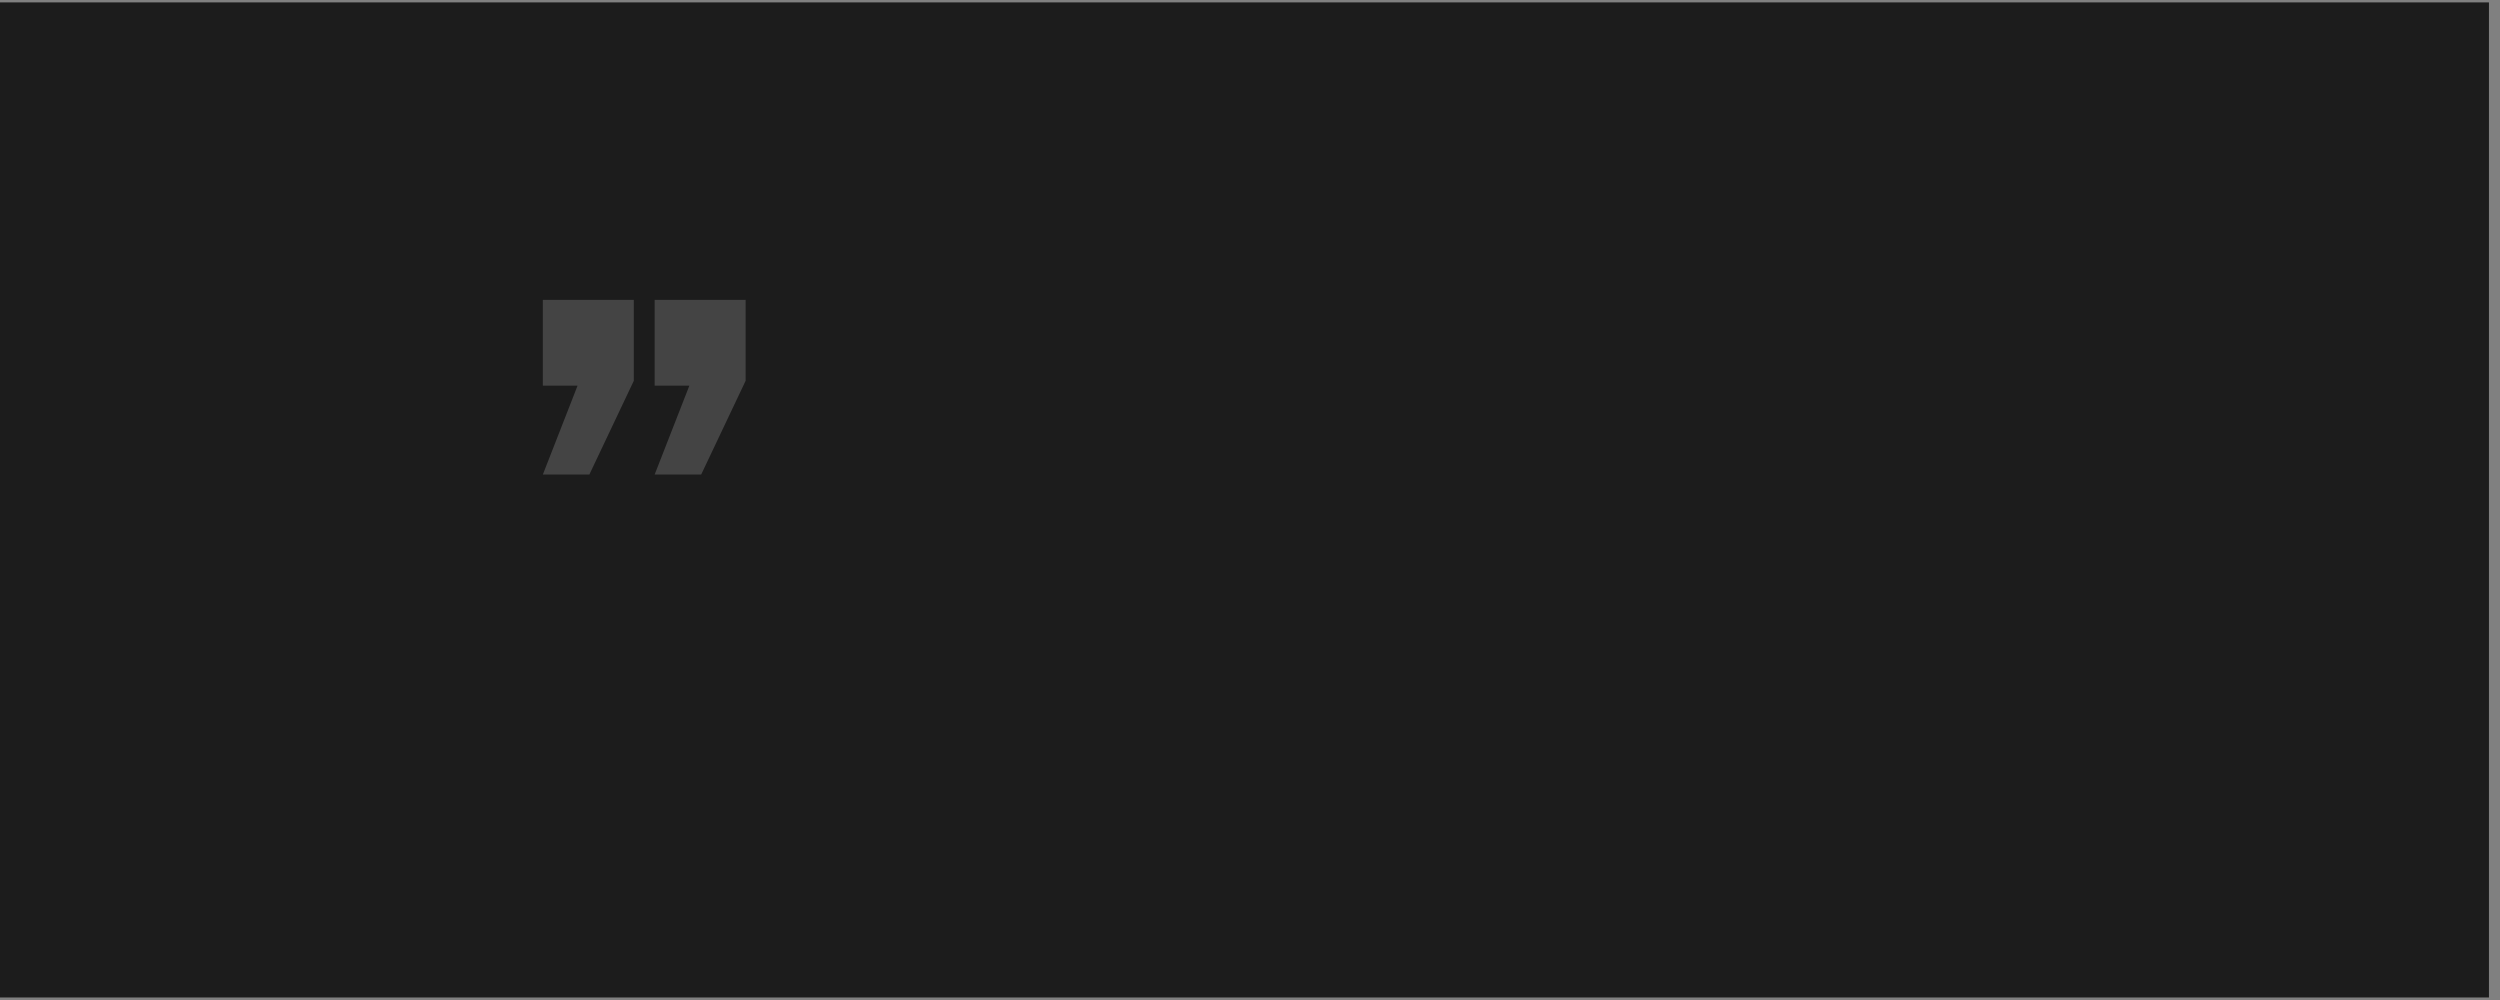 <svg xmlns="http://www.w3.org/2000/svg" xmlns:xlink="http://www.w3.org/1999/xlink" width="150" zoomAndPan="magnify" viewBox="0 0 112.5 45" height="60" preserveAspectRatio="xMidYMid meet" version="1.0"><rect x="0" y="0" width="112.5" height="45" fill="#808080" stroke="none"/><defs><g></g><clipPath id="1077e8ffb0"><path d="M 0 0.098 L 112.004 0.098 L 112.004 44.898 L 0 44.898 Z M 0 0.098" clip-rule="nonzero"></path></clipPath></defs><g clip-path="url(#1077e8ffb0)"><path fill="#ffffff" d="M 0 0.098 L 112.004 0.098 L 112.004 44.902 L 0 44.902 Z M 0 0.098" fill-opacity="1" fill-rule="nonzero"></path><path fill="#1c1c1c" d="M 0 0.098 L 112.004 0.098 L 112.004 44.902 L 0 44.902 Z M 0 0.098" fill-opacity="1" fill-rule="nonzero"></path></g><g fill="#444444" fill-opacity="1"><g transform="translate(23.459, 28.636)"><g><path d="M 3.062 -7.281 L 0.969 -7.281 L 2.531 -11.281 L 0.969 -11.281 L 0.969 -15.141 L 5.062 -15.141 L 5.062 -11.5 Z M 8.094 -7.281 L 6 -7.281 L 7.562 -11.281 L 6 -11.281 L 6 -15.141 L 10.094 -15.141 L 10.094 -11.5 Z M 8.094 -7.281"></path></g></g></g></svg>